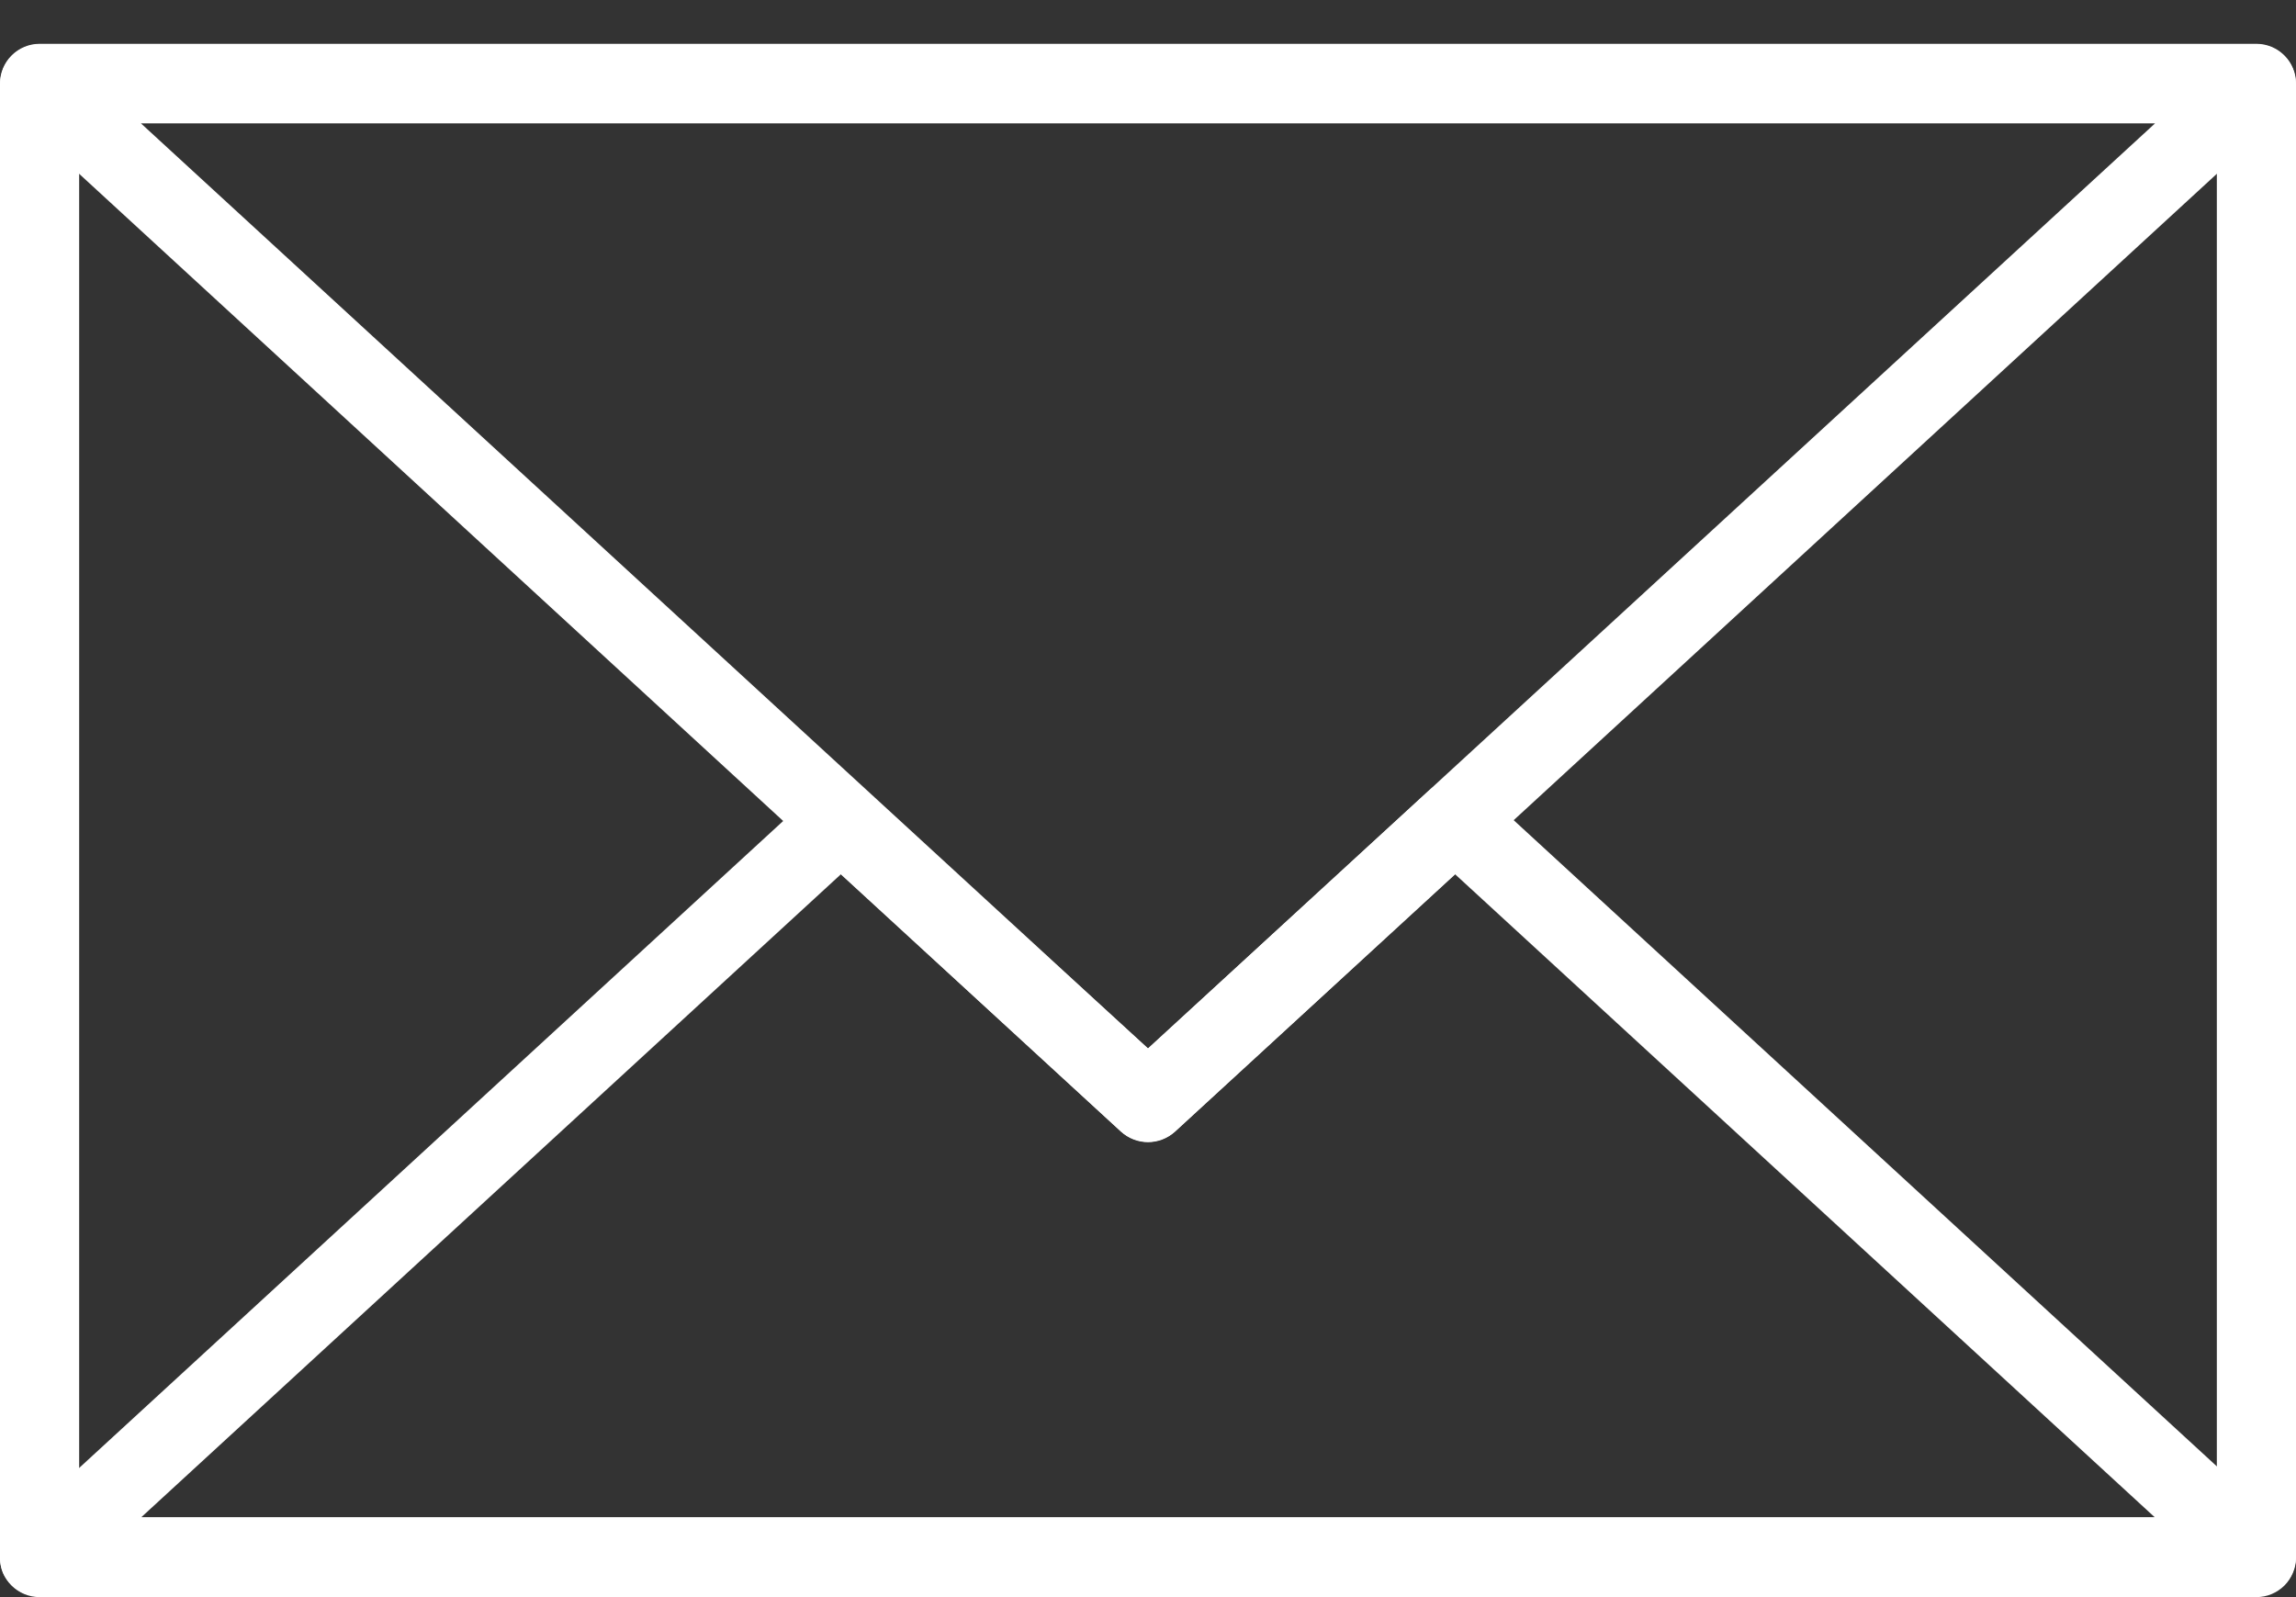<svg width="23" height="16" viewBox="0 0 23 16" fill="none" xmlns="http://www.w3.org/2000/svg">
<rect x="0" y="0" width="23" height="16" fill="#333333" stroke="none"/>
<path d="M22.603 16H0.397C0.291 16 0.191 15.958 0.116 15.884C0.042 15.809 0 15.709 0 15.604V0.836C0 0.731 0.042 0.63 0.116 0.556C0.191 0.481 0.291 0.439 0.397 0.439H22.603C22.709 0.439 22.809 0.481 22.884 0.556C22.958 0.63 23 0.731 23 0.836V15.604C23 15.709 22.958 15.809 22.884 15.884C22.809 15.958 22.709 16 22.603 16ZM0.793 15.207H22.207V1.232H0.793V15.207Z" fill="white"/>
<path d="M11.5 11.44C11.401 11.438 11.305 11.402 11.23 11.336L0.127 1.129C0.069 1.075 0.029 1.005 0.011 0.927C-0.006 0.85 -0 0.769 0.029 0.695C0.058 0.621 0.108 0.557 0.174 0.512C0.24 0.468 0.317 0.444 0.397 0.443H22.603C22.683 0.444 22.76 0.468 22.826 0.512C22.891 0.557 22.942 0.621 22.971 0.695C23 0.769 23.006 0.85 22.989 0.927C22.971 1.005 22.931 1.075 22.873 1.129L11.77 11.336C11.695 11.402 11.599 11.438 11.5 11.44ZM1.412 1.236L11.5 10.504L21.588 1.236H1.412Z" fill="white"/>
<path d="M22.604 15.992H0.397C0.319 15.993 0.242 15.971 0.176 15.929C0.111 15.886 0.059 15.826 0.028 15.754C-0.001 15.68 -0.008 15.599 0.01 15.521C0.028 15.443 0.069 15.372 0.127 15.318L8.153 7.942C8.227 7.874 8.323 7.836 8.423 7.836C8.523 7.836 8.619 7.874 8.693 7.942L11.5 10.504L14.308 7.926C14.381 7.858 14.477 7.82 14.577 7.82C14.677 7.82 14.774 7.858 14.847 7.926L22.873 15.302C22.932 15.356 22.972 15.427 22.99 15.505C23.008 15.583 23.002 15.664 22.972 15.738C22.944 15.813 22.893 15.877 22.827 15.922C22.761 15.967 22.683 15.992 22.604 15.992ZM1.416 15.199H21.584L14.577 8.759L11.77 11.337C11.696 11.405 11.6 11.442 11.5 11.442C11.4 11.442 11.304 11.405 11.23 11.337L8.423 8.759L1.416 15.199Z" fill="white"/>
</svg>
